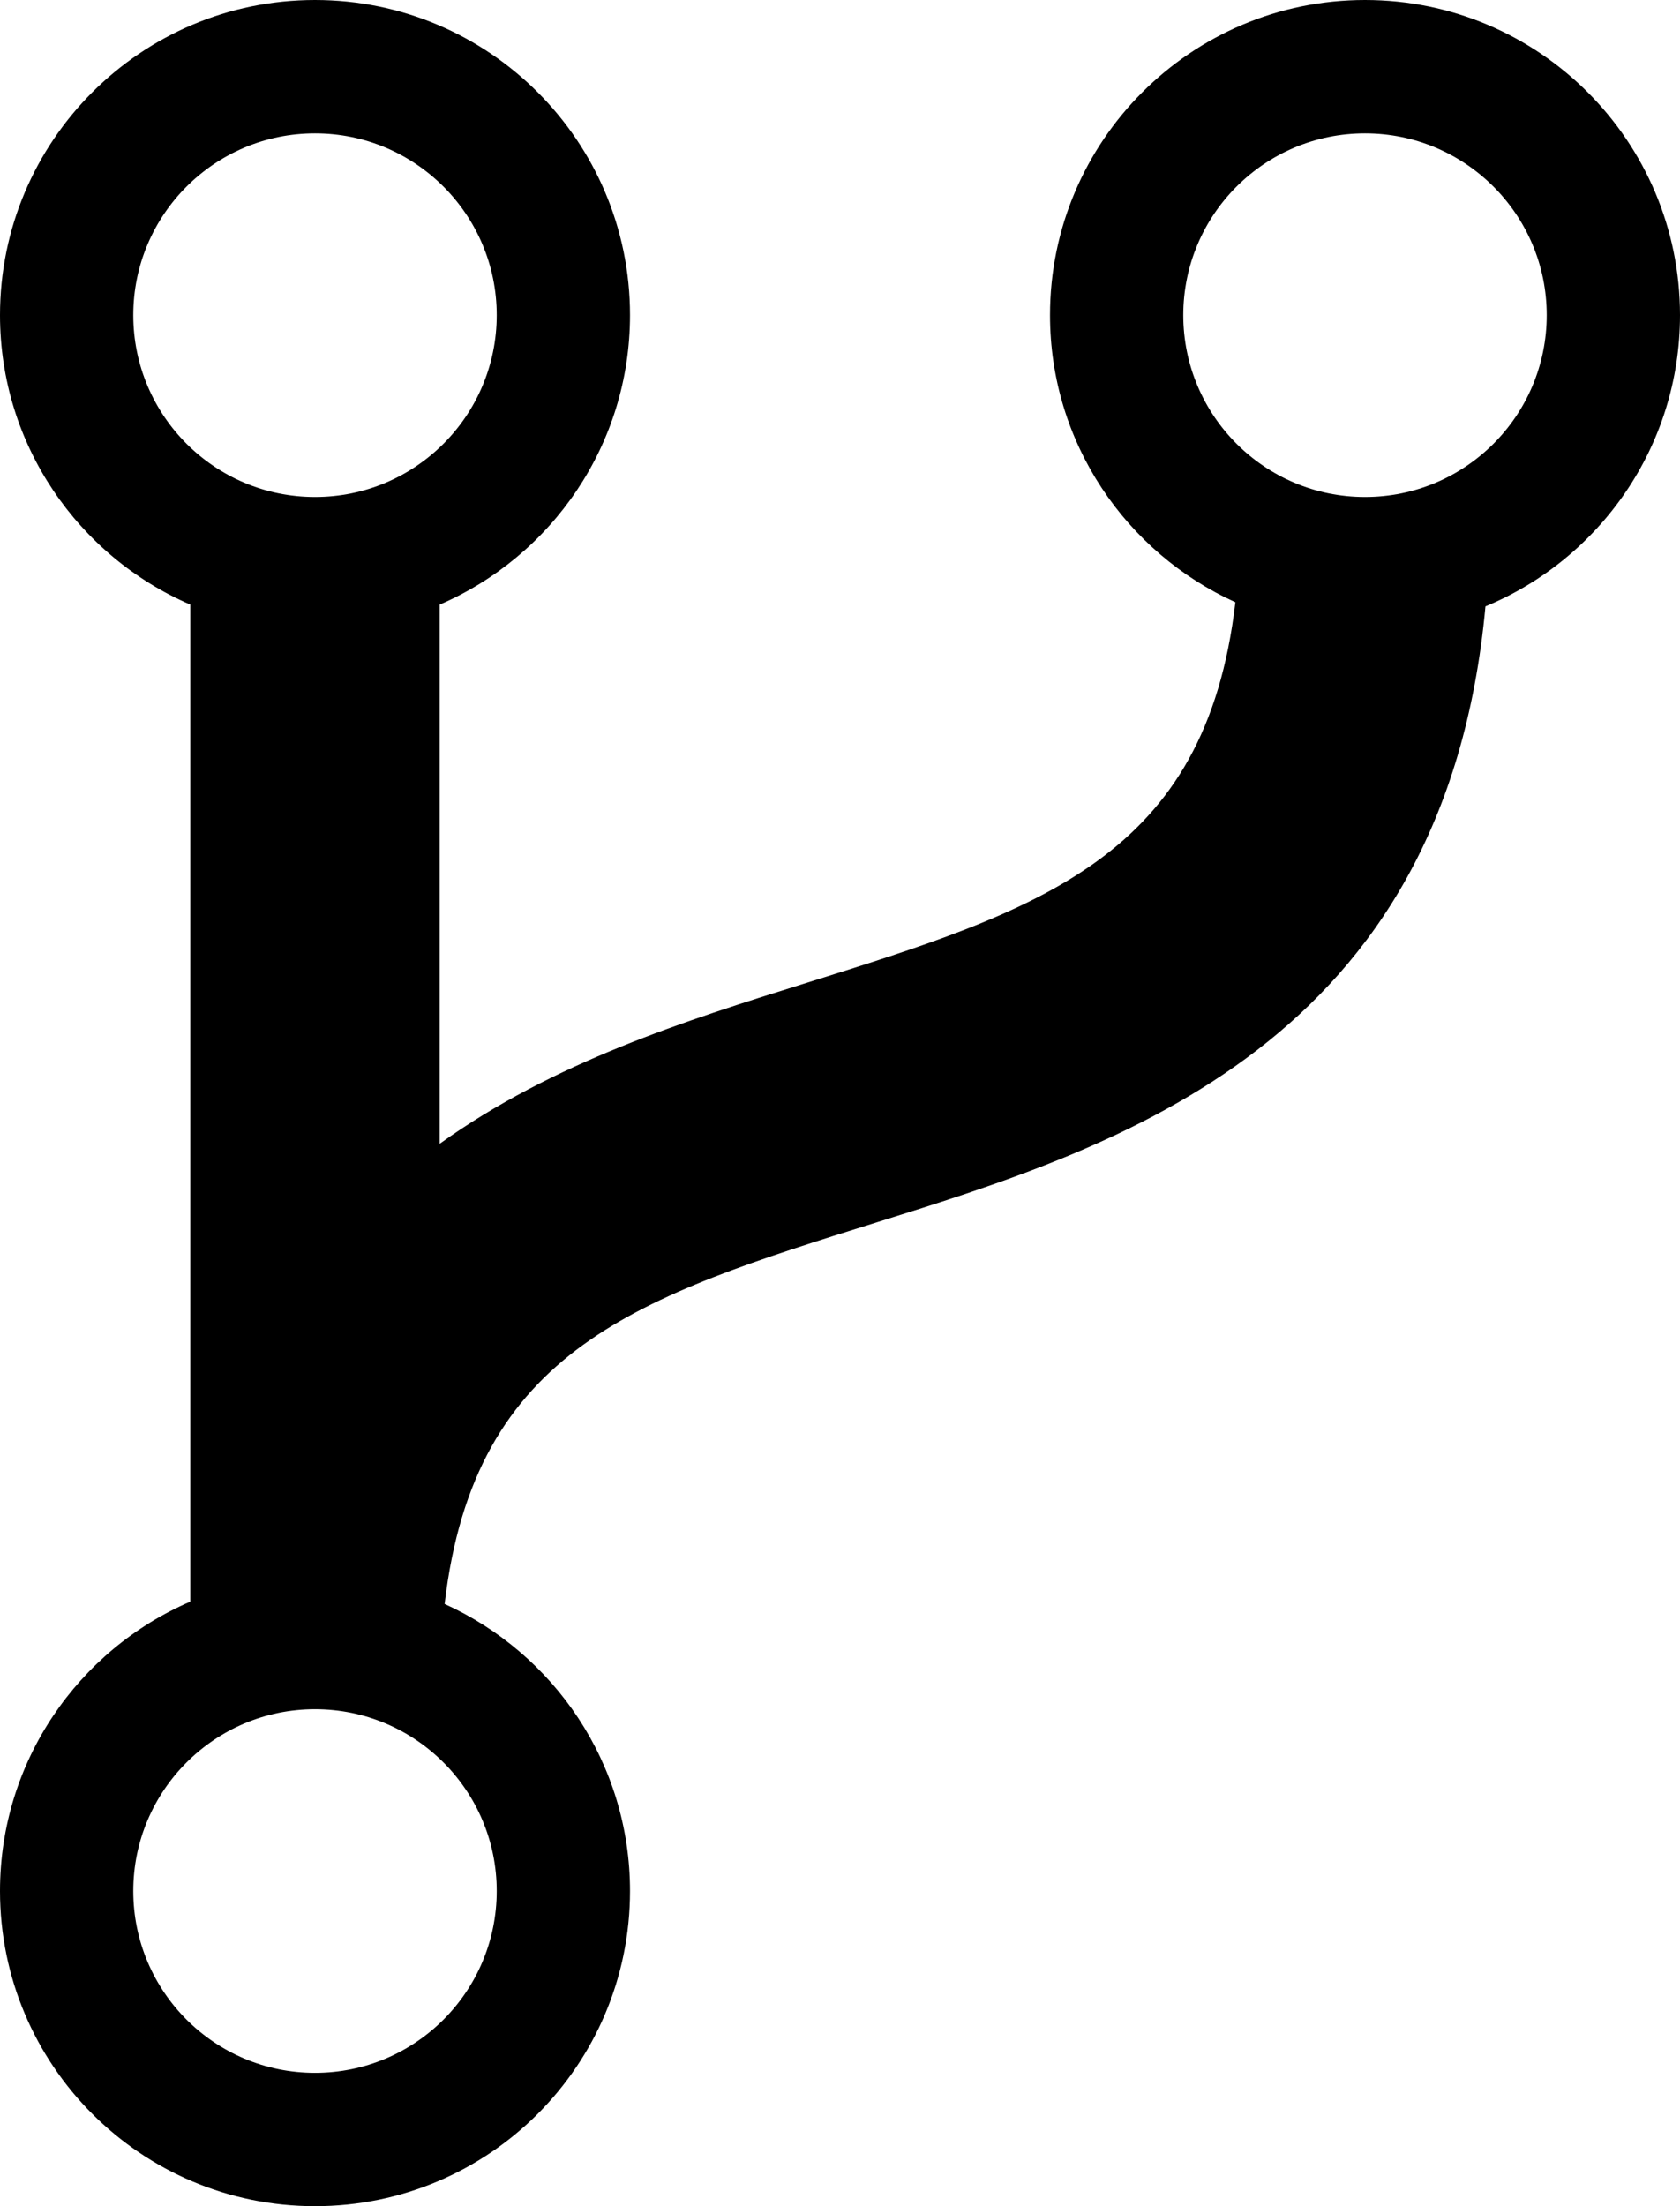 <?xml version="1.0" ?><!DOCTYPE svg  PUBLIC '-//W3C//DTD SVG 1.1//EN'  'http://www.w3.org/Graphics/SVG/1.1/DTD/svg11.dtd'><svg height="84px" id="Capa_1" style="enable-background:new 0 0 64 84;" version="1.1" viewBox="0 0 64 84" width="64px" xml:space="preserve" xmlns="http://www.w3.org/2000/svg" xmlns:xlink="http://www.w3.org/1999/xlink"><path d="M64,12c0-6.627-5.373-12-12-12c-6.627,0-12,5.373-12,12c0,4.865,2.901,9.045,7.062,10.93  c-1.137,9.738-7.42,11.705-16.479,14.537c-4.395,1.373-9.511,2.977-13.833,6.082V23.02C21.014,21.178,24,16.939,24,12  c0-6.627-5.373-12-12-12C5.373,0,0,5.373,0,12c0,4.939,2.986,9.178,7.25,11.02v37.963C2.986,62.822,0,67.061,0,72  c0,6.627,5.373,12,12,12c6.627,0,12-5.373,12-12c0-4.865-2.9-9.045-7.062-10.928c1.137-9.74,7.42-11.707,16.479-14.537  c9.22-2.881,21.628-6.762,23.172-23.447C60.938,21.285,64,17,64,12z M5.077,12c0-3.822,3.101-6.922,6.923-6.922  c3.823,0,6.923,3.1,6.923,6.922c0,3.824-3.1,6.924-6.923,6.924C8.178,18.924,5.077,15.824,5.077,12z M12,78.924  c-3.822,0-6.923-3.1-6.923-6.924c0-3.822,3.101-6.922,6.923-6.922c3.823,0,6.923,3.1,6.923,6.922  C18.923,75.824,15.823,78.924,12,78.924z M52,18.924c-3.822,0-6.923-3.1-6.923-6.924c0-3.822,3.101-6.922,6.923-6.922  c3.823,0,6.923,3.1,6.923,6.922C58.923,15.824,55.823,18.924,52,18.924z"/><g/><g/><g/><g/><g/><g/><g/><g/><g/><g/><g/><g/><g/><g/><g/></svg>